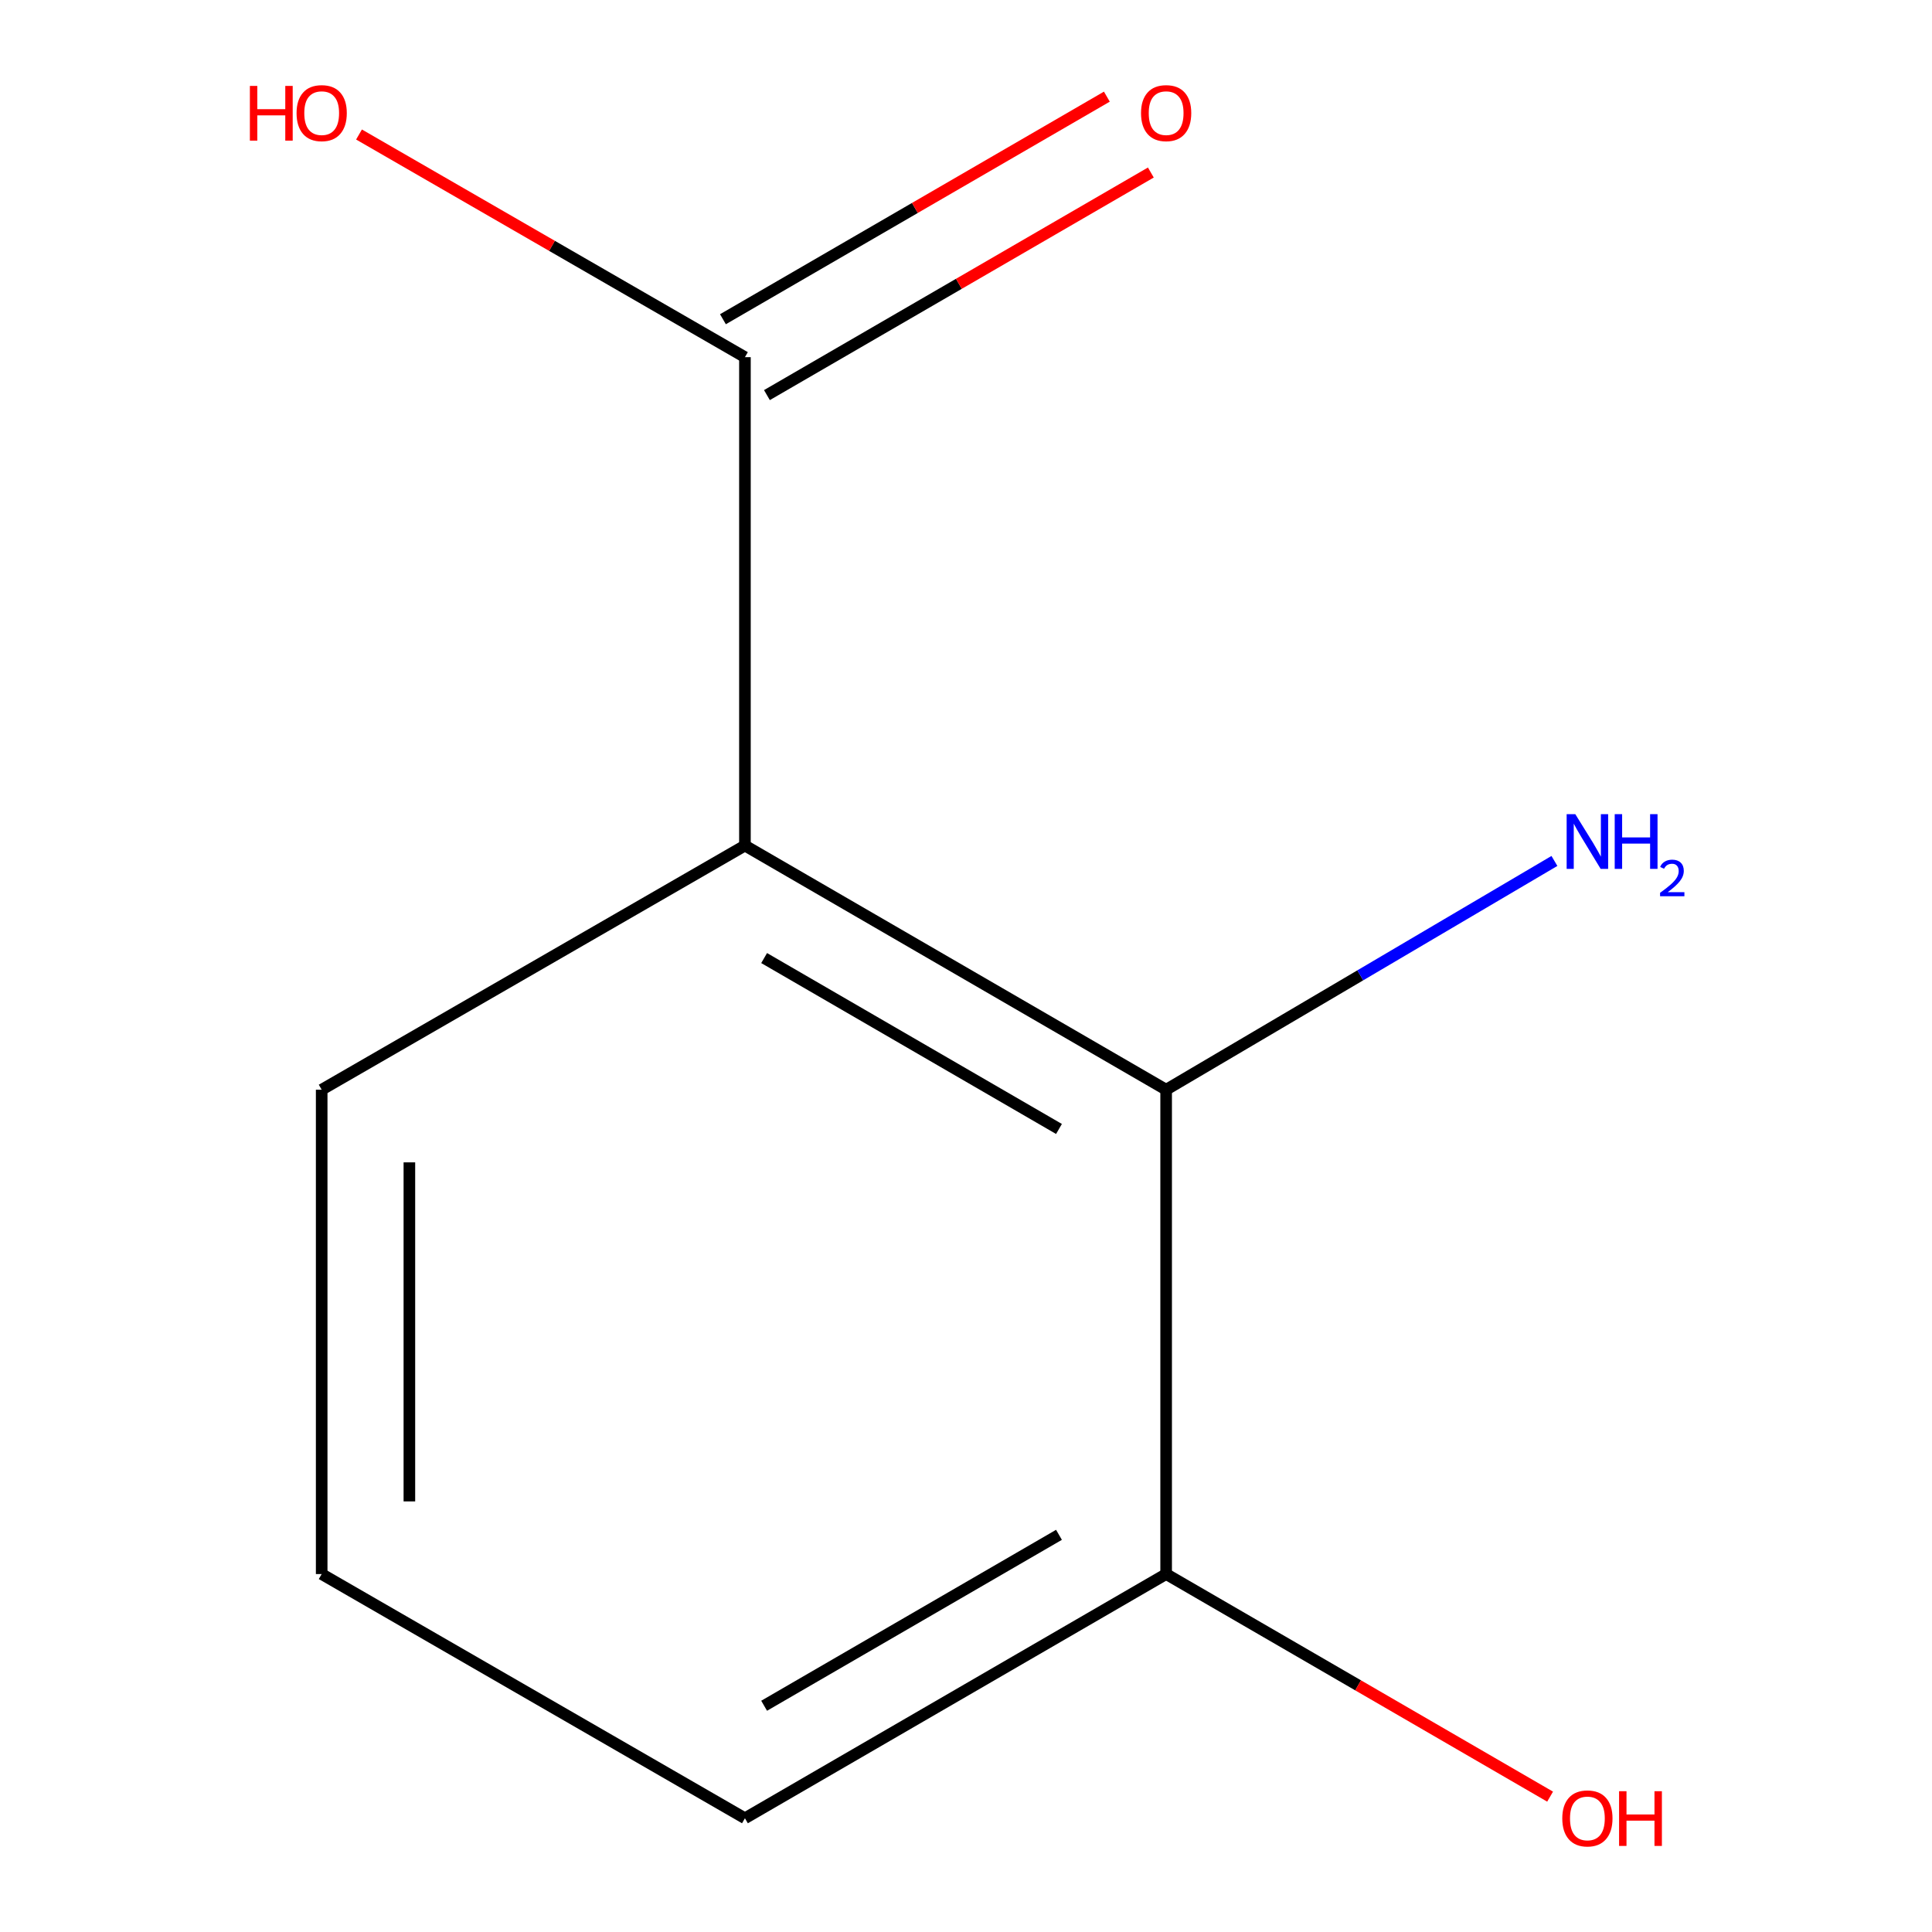 <?xml version='1.0' encoding='iso-8859-1'?>
<svg version='1.1' baseProfile='full'
              xmlns='http://www.w3.org/2000/svg'
                      xmlns:rdkit='http://www.rdkit.org/xml'
                      xmlns:xlink='http://www.w3.org/1999/xlink'
                  xml:space='preserve'
width='1000px' height='1000px' viewBox='0 0 1000 1000'>
<!-- END OF HEADER -->
<rect style='opacity:1.0;fill:#FFFFFF;stroke:none' width='1000' height='1000' x='0' y='0'> </rect>
<path class='bond-0' d='M 385.576,437.661 L 603.592,564.032' style='fill:none;fill-rule:evenodd;stroke:#000000;stroke-width:6px;stroke-linecap:butt;stroke-linejoin:miter;stroke-opacity:1' />
<path class='bond-0' d='M 395.514,495.89 L 548.125,584.35' style='fill:none;fill-rule:evenodd;stroke:#000000;stroke-width:6px;stroke-linecap:butt;stroke-linejoin:miter;stroke-opacity:1' />
<path class='bond-1' d='M 385.576,437.661 L 385.576,184.869' style='fill:none;fill-rule:evenodd;stroke:#000000;stroke-width:6px;stroke-linecap:butt;stroke-linejoin:miter;stroke-opacity:1' />
<path class='bond-6' d='M 385.576,437.661 L 166.501,564.032' style='fill:none;fill-rule:evenodd;stroke:#000000;stroke-width:6px;stroke-linecap:butt;stroke-linejoin:miter;stroke-opacity:1' />
<path class='bond-2' d='M 603.592,564.032 L 603.592,814.731' style='fill:none;fill-rule:evenodd;stroke:#000000;stroke-width:6px;stroke-linecap:butt;stroke-linejoin:miter;stroke-opacity:1' />
<path class='bond-4' d='M 603.592,564.032 L 704.079,504.828' style='fill:none;fill-rule:evenodd;stroke:#000000;stroke-width:6px;stroke-linecap:butt;stroke-linejoin:miter;stroke-opacity:1' />
<path class='bond-4' d='M 704.079,504.828 L 804.566,445.623' style='fill:none;fill-rule:evenodd;stroke:#0000FF;stroke-width:6px;stroke-linecap:butt;stroke-linejoin:miter;stroke-opacity:1' />
<path class='bond-3' d='M 396.96,204.504 L 496.318,146.901' style='fill:none;fill-rule:evenodd;stroke:#000000;stroke-width:6px;stroke-linecap:butt;stroke-linejoin:miter;stroke-opacity:1' />
<path class='bond-3' d='M 496.318,146.901 L 595.676,89.297' style='fill:none;fill-rule:evenodd;stroke:#FF0000;stroke-width:6px;stroke-linecap:butt;stroke-linejoin:miter;stroke-opacity:1' />
<path class='bond-3' d='M 374.192,165.233 L 473.55,107.63' style='fill:none;fill-rule:evenodd;stroke:#000000;stroke-width:6px;stroke-linecap:butt;stroke-linejoin:miter;stroke-opacity:1' />
<path class='bond-3' d='M 473.55,107.63 L 572.908,50.026' style='fill:none;fill-rule:evenodd;stroke:#FF0000;stroke-width:6px;stroke-linecap:butt;stroke-linejoin:miter;stroke-opacity:1' />
<path class='bond-5' d='M 385.576,184.869 L 285.7,127.245' style='fill:none;fill-rule:evenodd;stroke:#000000;stroke-width:6px;stroke-linecap:butt;stroke-linejoin:miter;stroke-opacity:1' />
<path class='bond-5' d='M 285.7,127.245 L 185.824,69.621' style='fill:none;fill-rule:evenodd;stroke:#FF0000;stroke-width:6px;stroke-linecap:butt;stroke-linejoin:miter;stroke-opacity:1' />
<path class='bond-7' d='M 603.592,814.731 L 702.962,872.335' style='fill:none;fill-rule:evenodd;stroke:#000000;stroke-width:6px;stroke-linecap:butt;stroke-linejoin:miter;stroke-opacity:1' />
<path class='bond-7' d='M 702.962,872.335 L 802.332,929.939' style='fill:none;fill-rule:evenodd;stroke:#FF0000;stroke-width:6px;stroke-linecap:butt;stroke-linejoin:miter;stroke-opacity:1' />
<path class='bond-10' d='M 603.592,814.731 L 385.576,941.128' style='fill:none;fill-rule:evenodd;stroke:#000000;stroke-width:6px;stroke-linecap:butt;stroke-linejoin:miter;stroke-opacity:1' />
<path class='bond-10' d='M 548.122,794.42 L 395.511,882.897' style='fill:none;fill-rule:evenodd;stroke:#000000;stroke-width:6px;stroke-linecap:butt;stroke-linejoin:miter;stroke-opacity:1' />
<path class='bond-8' d='M 166.501,564.032 L 166.501,814.731' style='fill:none;fill-rule:evenodd;stroke:#000000;stroke-width:6px;stroke-linecap:butt;stroke-linejoin:miter;stroke-opacity:1' />
<path class='bond-8' d='M 211.895,601.637 L 211.895,777.126' style='fill:none;fill-rule:evenodd;stroke:#000000;stroke-width:6px;stroke-linecap:butt;stroke-linejoin:miter;stroke-opacity:1' />
<path class='bond-9' d='M 166.501,814.731 L 385.576,941.128' style='fill:none;fill-rule:evenodd;stroke:#000000;stroke-width:6px;stroke-linecap:butt;stroke-linejoin:miter;stroke-opacity:1' />
<path  class='atom-4' d='M 590.592 58.552
Q 590.592 51.752, 593.952 47.952
Q 597.312 44.152, 603.592 44.152
Q 609.872 44.152, 613.232 47.952
Q 616.592 51.752, 616.592 58.552
Q 616.592 65.432, 613.192 69.352
Q 609.792 73.232, 603.592 73.232
Q 597.352 73.232, 593.952 69.352
Q 590.592 65.472, 590.592 58.552
M 603.592 70.032
Q 607.912 70.032, 610.232 67.152
Q 612.592 64.232, 612.592 58.552
Q 612.592 52.992, 610.232 50.192
Q 607.912 47.352, 603.592 47.352
Q 599.272 47.352, 596.912 50.152
Q 594.592 52.952, 594.592 58.552
Q 594.592 64.272, 596.912 67.152
Q 599.272 70.032, 603.592 70.032
' fill='#FF0000'/>
<path  class='atom-5' d='M 815.373 421.408
L 824.653 436.408
Q 825.573 437.888, 827.053 440.568
Q 828.533 443.248, 828.613 443.408
L 828.613 421.408
L 832.373 421.408
L 832.373 449.728
L 828.493 449.728
L 818.533 433.328
Q 817.373 431.408, 816.133 429.208
Q 814.933 427.008, 814.573 426.328
L 814.573 449.728
L 810.893 449.728
L 810.893 421.408
L 815.373 421.408
' fill='#0000FF'/>
<path  class='atom-5' d='M 835.773 421.408
L 839.613 421.408
L 839.613 433.448
L 854.093 433.448
L 854.093 421.408
L 857.933 421.408
L 857.933 449.728
L 854.093 449.728
L 854.093 436.648
L 839.613 436.648
L 839.613 449.728
L 835.773 449.728
L 835.773 421.408
' fill='#0000FF'/>
<path  class='atom-5' d='M 859.306 448.734
Q 859.992 446.966, 861.629 445.989
Q 863.266 444.986, 865.536 444.986
Q 868.361 444.986, 869.945 446.517
Q 871.529 448.048, 871.529 450.767
Q 871.529 453.539, 869.47 456.126
Q 867.437 458.714, 863.213 461.776
L 871.846 461.776
L 871.846 463.888
L 859.253 463.888
L 859.253 462.119
Q 862.738 459.638, 864.797 457.79
Q 866.883 455.942, 867.886 454.278
Q 868.889 452.615, 868.889 450.899
Q 868.889 449.104, 867.991 448.101
Q 867.094 447.098, 865.536 447.098
Q 864.031 447.098, 863.028 447.705
Q 862.025 448.312, 861.312 449.658
L 859.306 448.734
' fill='#0000FF'/>
<path  class='atom-6' d='M 129.341 44.472
L 133.181 44.472
L 133.181 56.512
L 147.661 56.512
L 147.661 44.472
L 151.501 44.472
L 151.501 72.792
L 147.661 72.792
L 147.661 59.712
L 133.181 59.712
L 133.181 72.792
L 129.341 72.792
L 129.341 44.472
' fill='#FF0000'/>
<path  class='atom-6' d='M 153.501 58.552
Q 153.501 51.752, 156.861 47.952
Q 160.221 44.152, 166.501 44.152
Q 172.781 44.152, 176.141 47.952
Q 179.501 51.752, 179.501 58.552
Q 179.501 65.432, 176.101 69.352
Q 172.701 73.232, 166.501 73.232
Q 160.261 73.232, 156.861 69.352
Q 153.501 65.472, 153.501 58.552
M 166.501 70.032
Q 170.821 70.032, 173.141 67.152
Q 175.501 64.232, 175.501 58.552
Q 175.501 52.992, 173.141 50.192
Q 170.821 47.352, 166.501 47.352
Q 162.181 47.352, 159.821 50.152
Q 157.501 52.952, 157.501 58.552
Q 157.501 64.272, 159.821 67.152
Q 162.181 70.032, 166.501 70.032
' fill='#FF0000'/>
<path  class='atom-8' d='M 808.633 941.208
Q 808.633 934.408, 811.993 930.608
Q 815.353 926.808, 821.633 926.808
Q 827.913 926.808, 831.273 930.608
Q 834.633 934.408, 834.633 941.208
Q 834.633 948.088, 831.233 952.008
Q 827.833 955.888, 821.633 955.888
Q 815.393 955.888, 811.993 952.008
Q 808.633 948.128, 808.633 941.208
M 821.633 952.688
Q 825.953 952.688, 828.273 949.808
Q 830.633 946.888, 830.633 941.208
Q 830.633 935.648, 828.273 932.848
Q 825.953 930.008, 821.633 930.008
Q 817.313 930.008, 814.953 932.808
Q 812.633 935.608, 812.633 941.208
Q 812.633 946.928, 814.953 949.808
Q 817.313 952.688, 821.633 952.688
' fill='#FF0000'/>
<path  class='atom-8' d='M 838.033 927.128
L 841.873 927.128
L 841.873 939.168
L 856.353 939.168
L 856.353 927.128
L 860.193 927.128
L 860.193 955.448
L 856.353 955.448
L 856.353 942.368
L 841.873 942.368
L 841.873 955.448
L 838.033 955.448
L 838.033 927.128
' fill='#FF0000'/>
</svg>
